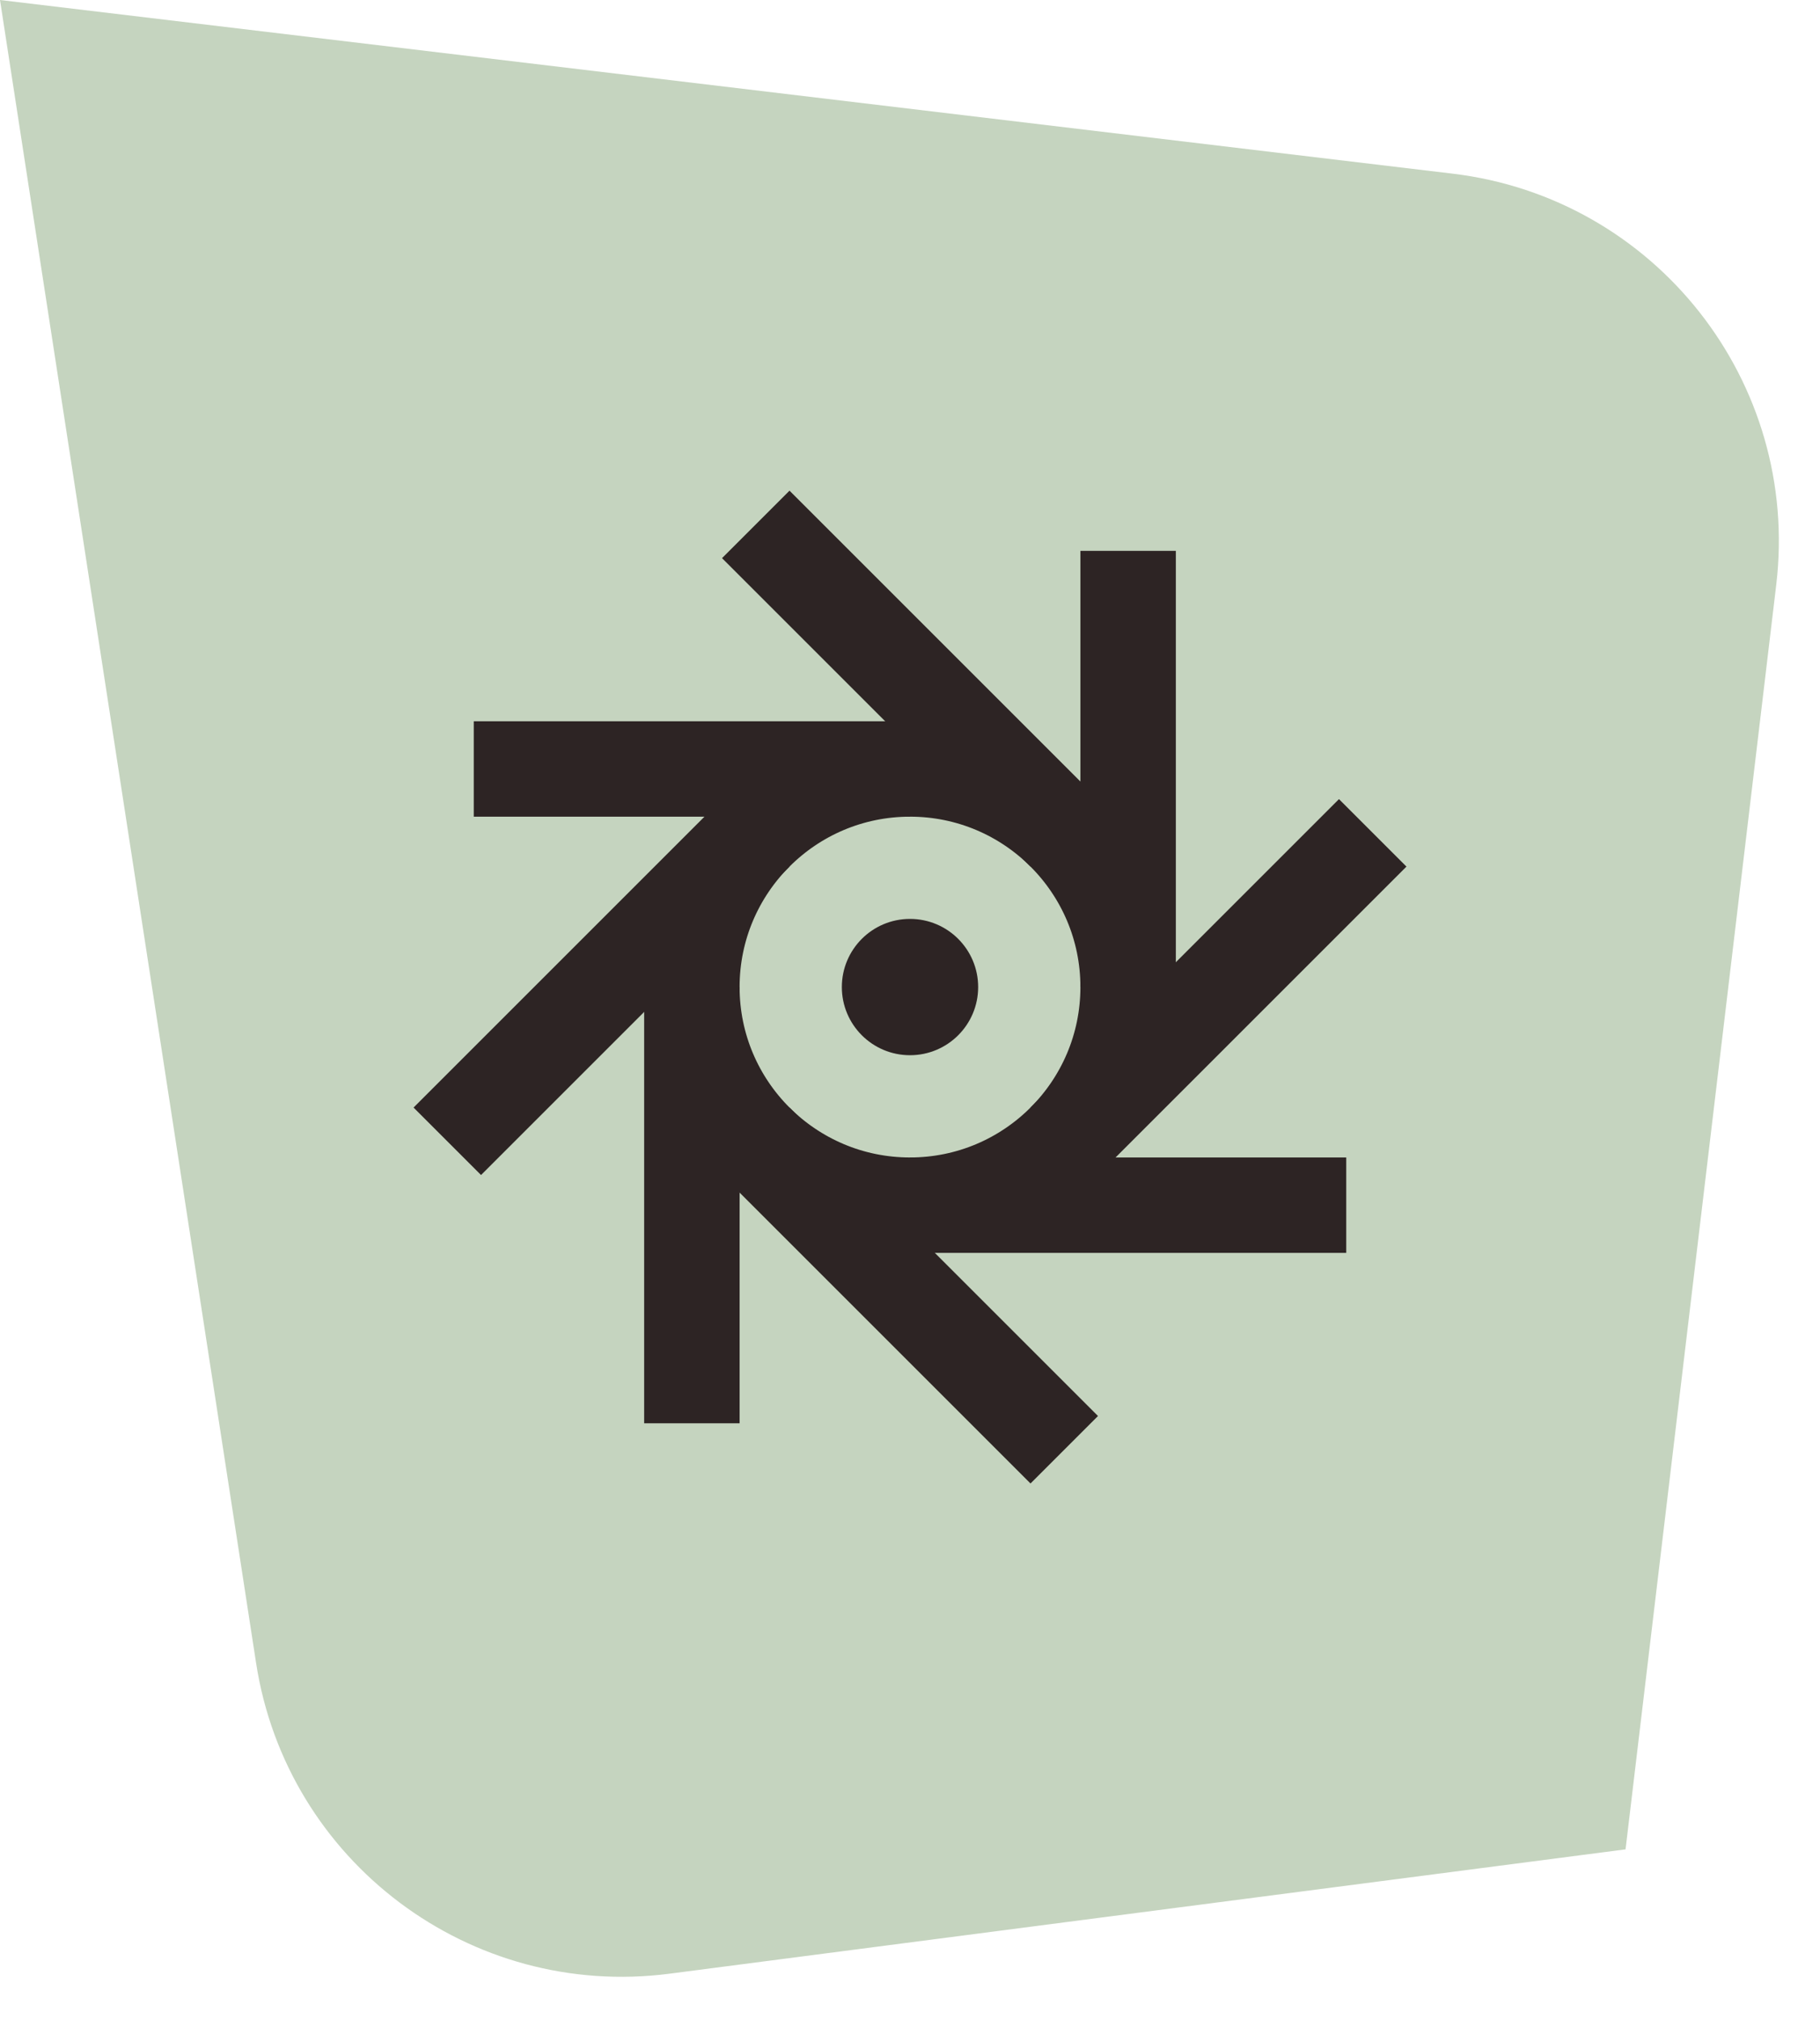 <svg width="118" height="131" viewBox="0 0 118 131" fill="none" xmlns="http://www.w3.org/2000/svg">
<path d="M0 0L94.179 11.26C107.337 12.833 116.729 24.771 115.162 37.929L105.393 119.915L43.419 127.976C30.492 129.658 18.587 120.713 16.603 107.829L0 0Z" fill="#C5D4BF"/>
<circle cx="59" cy="64.003" r="4.419" fill="#2D2424"/>
<path fill-rule="evenodd" clip-rule="evenodd" d="M30.716 46.768L59 46.768L59 52.955L30.716 52.955L30.716 46.768Z" fill="#2D2424"/>
<path fill-rule="evenodd" clip-rule="evenodd" d="M59 75.052L87.284 75.052L87.284 81.239L59 81.239L59 75.052Z" fill="#2D2424"/>
<path fill-rule="evenodd" clip-rule="evenodd" d="M76.236 35.719L76.236 64.003L70.049 64.003L70.049 35.719L76.236 35.719Z" fill="#2D2424"/>
<path fill-rule="evenodd" clip-rule="evenodd" d="M47.952 64.003L47.952 92.288L41.764 92.288L41.764 64.003L47.952 64.003Z" fill="#2D2424"/>
<path fill-rule="evenodd" clip-rule="evenodd" d="M51.188 31.816L71.188 51.816L66.813 56.191L46.813 36.191L51.188 31.816Z" fill="#2D2424"/>
<path fill-rule="evenodd" clip-rule="evenodd" d="M51.188 71.816L71.188 91.816L66.813 96.191L46.813 76.191L51.188 71.816Z" fill="#2D2424"/>
<path fill-rule="evenodd" clip-rule="evenodd" d="M91.188 56.191L71.188 76.191L66.813 71.816L86.813 51.816L91.188 56.191Z" fill="#2D2424"/>
<path fill-rule="evenodd" clip-rule="evenodd" d="M51.188 56.191L31.188 76.191L26.813 71.816L46.813 51.816L51.188 56.191Z" fill="#2D2424"/>
<circle cx="59" cy="64.003" r="14.142" stroke="#2D2424" stroke-width="6.187"/>
</svg>
